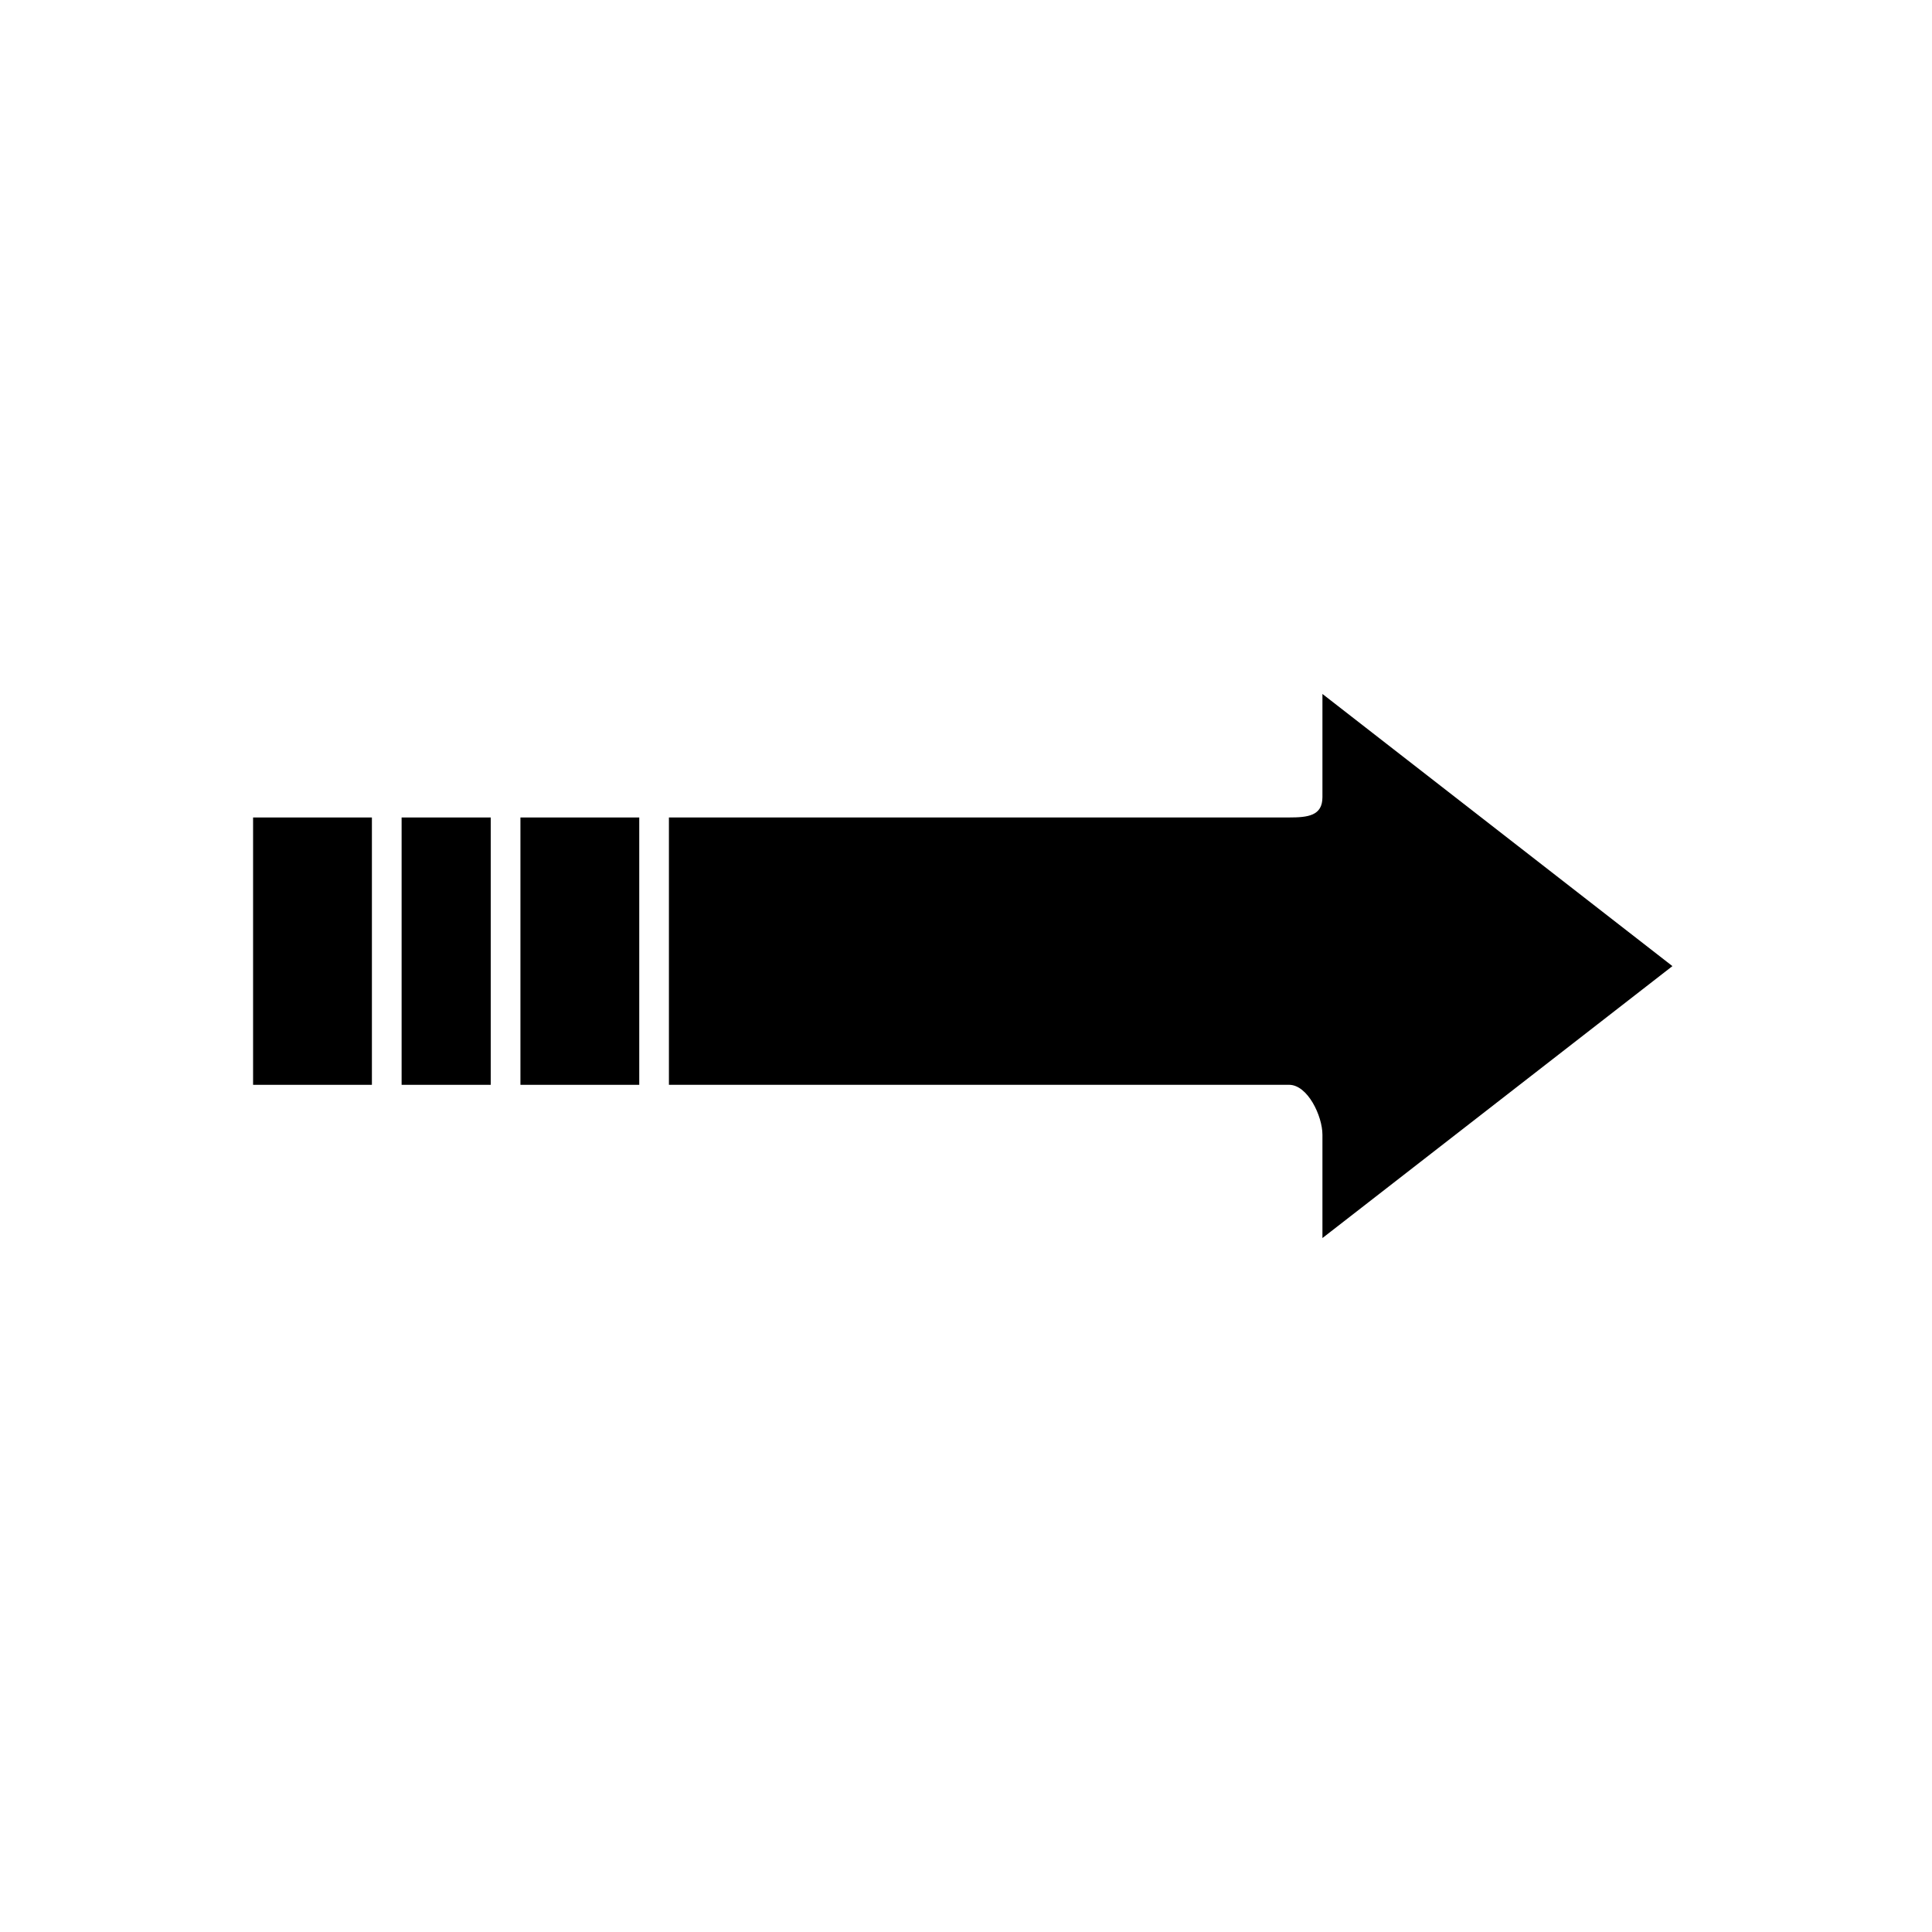 <?xml version="1.0" encoding="UTF-8"?>
<!-- Uploaded to: ICON Repo, www.iconrepo.com, Generator: ICON Repo Mixer Tools -->
<svg fill="#000000" width="800px" height="800px" version="1.1" viewBox="144 144 512 512" xmlns="http://www.w3.org/2000/svg">
 <g>
  <path d="m587.21 400.03-92.75-72.125v27.371c0 4.945-3.902 5.359-8.848 5.359h-164.34v70.848h164.34c4.945 0.004 8.848 8.277 8.848 13.227v27.387z"/>
  <path d="m250.43 360.64h23.617v70.848h-23.617z"/>
  <path d="m281.92 360.64h31.488v70.848h-31.488z"/>
  <path d="m211.07 360.64h31.488v70.848h-31.488z"/>
 </g>
</svg>